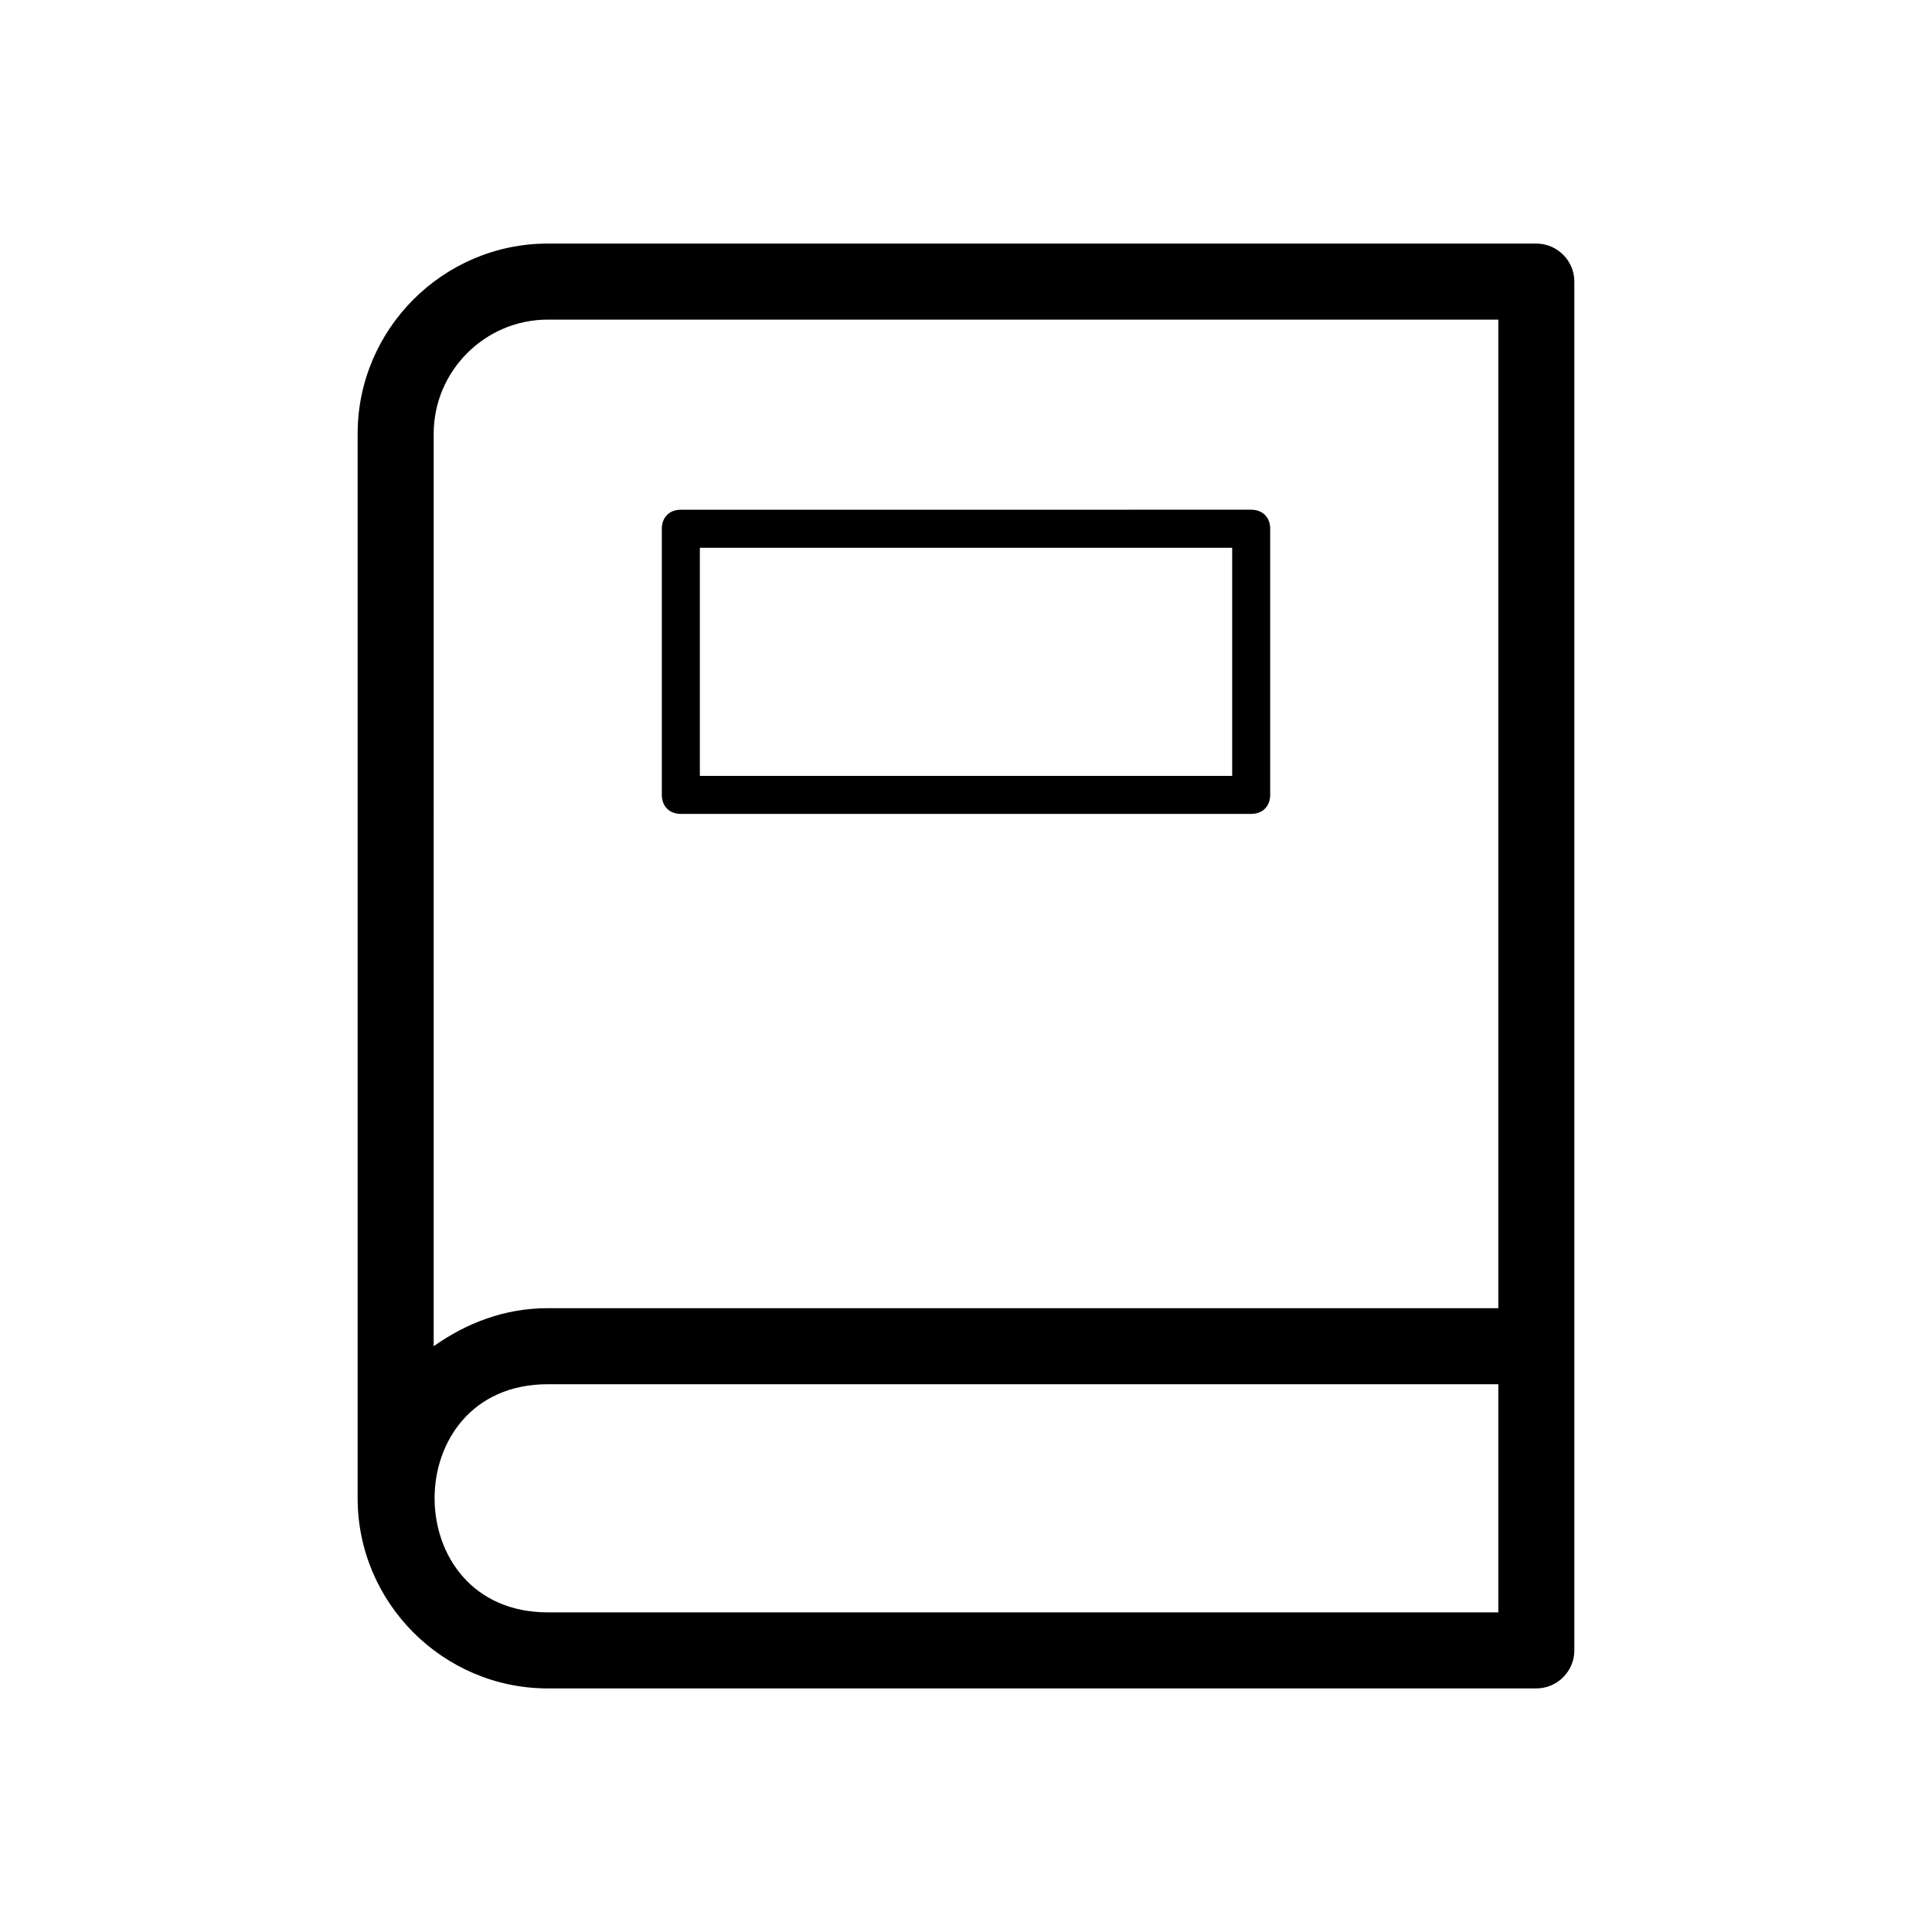 <?xml version="1.0" encoding="UTF-8"?>
<!-- Uploaded to: SVG Repo, www.svgrepo.com, Generator: SVG Repo Mixer Tools -->
<svg fill="#000000" width="800px" height="800px" version="1.1" viewBox="144 144 512 512" xmlns="http://www.w3.org/2000/svg">
 <path d="m551.14 208.55h-261.98c-27.711 0-50.383 22.672-50.383 50.383v282.13c0 27.711 22.672 50.383 50.383 50.383h261.98c5.543 0 10.078-4.535 10.078-10.078v-362.74c0-5.543-4.535-10.078-10.078-10.078zm-261.98 20.152h251.91v261.98h-251.91c-11.586 0-21.664 4.031-30.23 10.078l0.004-241.83c0-16.629 13.602-30.23 30.227-30.23zm251.91 342.59h-251.91c-39.945 0-40.02-60.457 0-60.457h251.91zm-216.64-211.6h151.14c3.023 0 5.039-2.016 5.039-5.039v-70.535c0-3.023-2.016-5.039-5.039-5.039l-151.14 0.004c-3.023 0-5.039 2.016-5.039 5.039v70.535c0.004 3.019 2.016 5.035 5.039 5.035zm5.039-70.535h141.07v60.457h-141.07z"/>
</svg>
